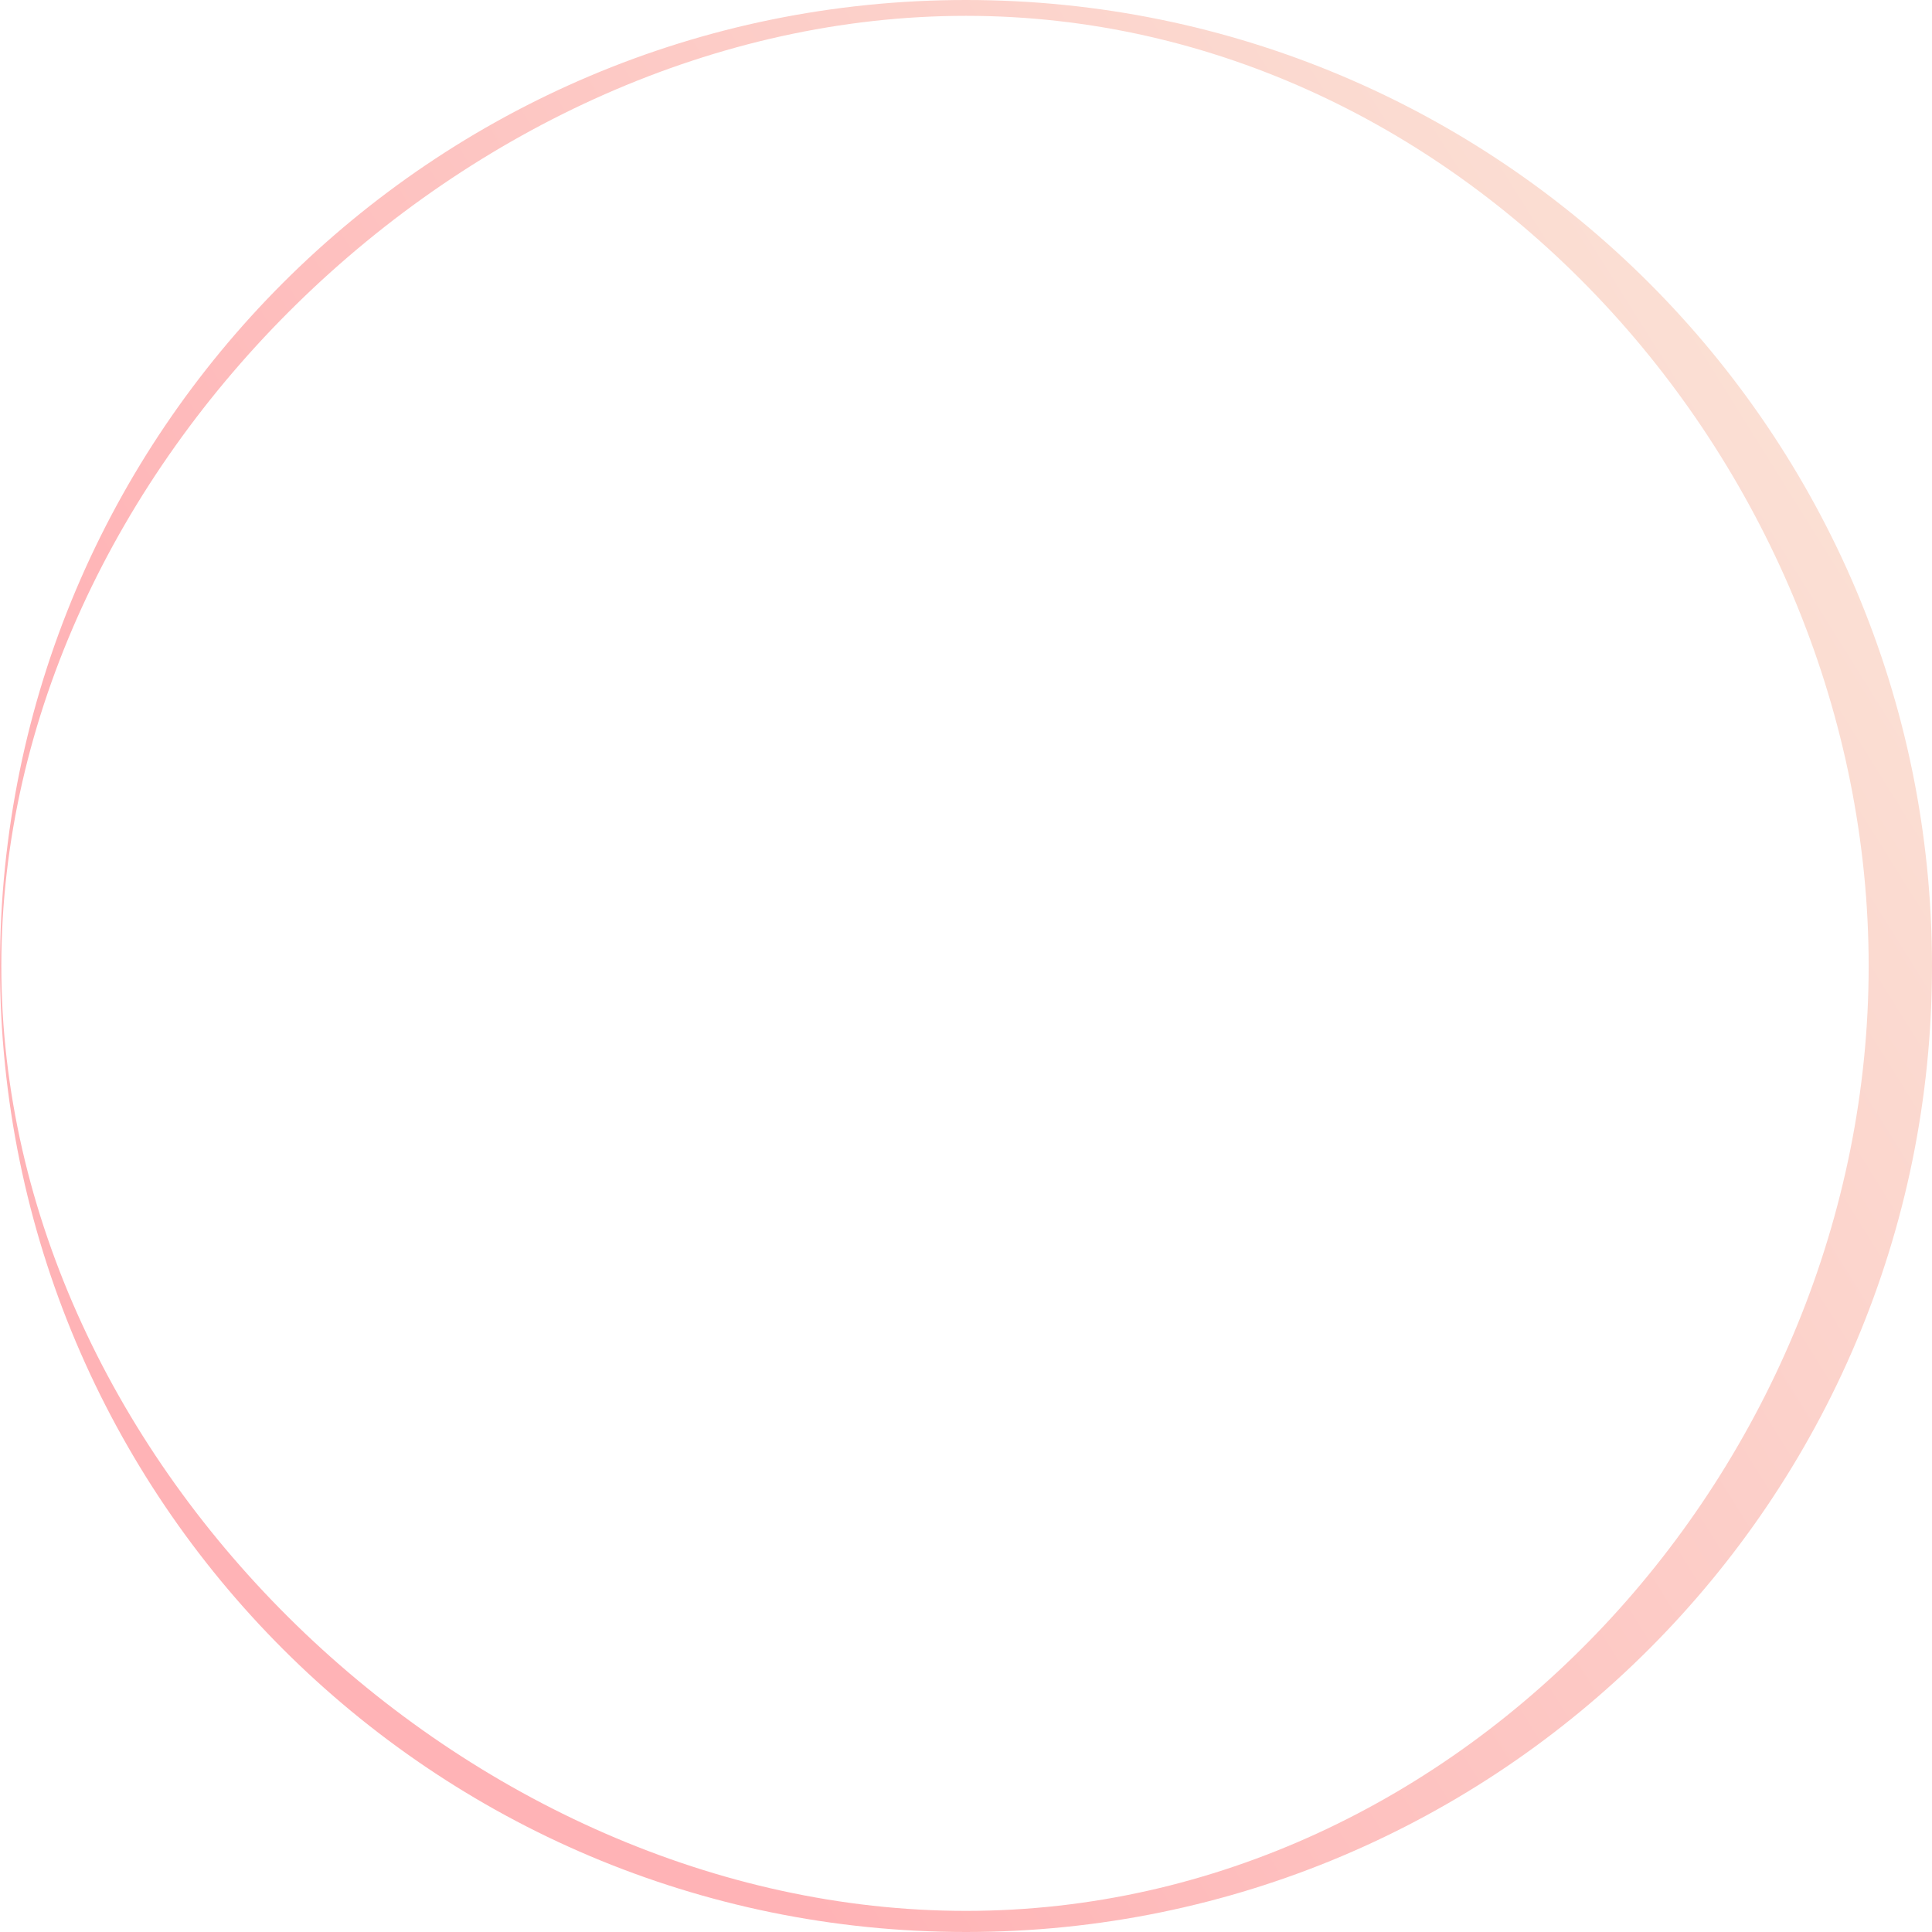 <svg viewBox="0 0 585 585" fill="none" xmlns="http://www.w3.org/2000/svg"><path fill-rule="evenodd" clip-rule="evenodd" d="M292.5 578.607C141.55 578.607.4 443.45.4 292.5.4 141.55 141.55 4.795 292.5 4.795c150.95 0 273.32 136.755 273.32 287.705S443.45 578.607 292.5 578.607Zm0 6.393C130.957 585 0 454.043 0 292.5S130.957 0 292.5 0 585 130.957 585 292.5 454.043 585 292.5 585Z" fill="url(#a)"/><defs><linearGradient id="a" x1="503.262" y1="-273" x2="-126.661" y2="120.424" gradientUnits="userSpaceOnUse"><stop offset=".131" stop-color="#FAE7D9"/><stop offset=".902" stop-color="#FFB3B6"/></linearGradient></defs></svg>